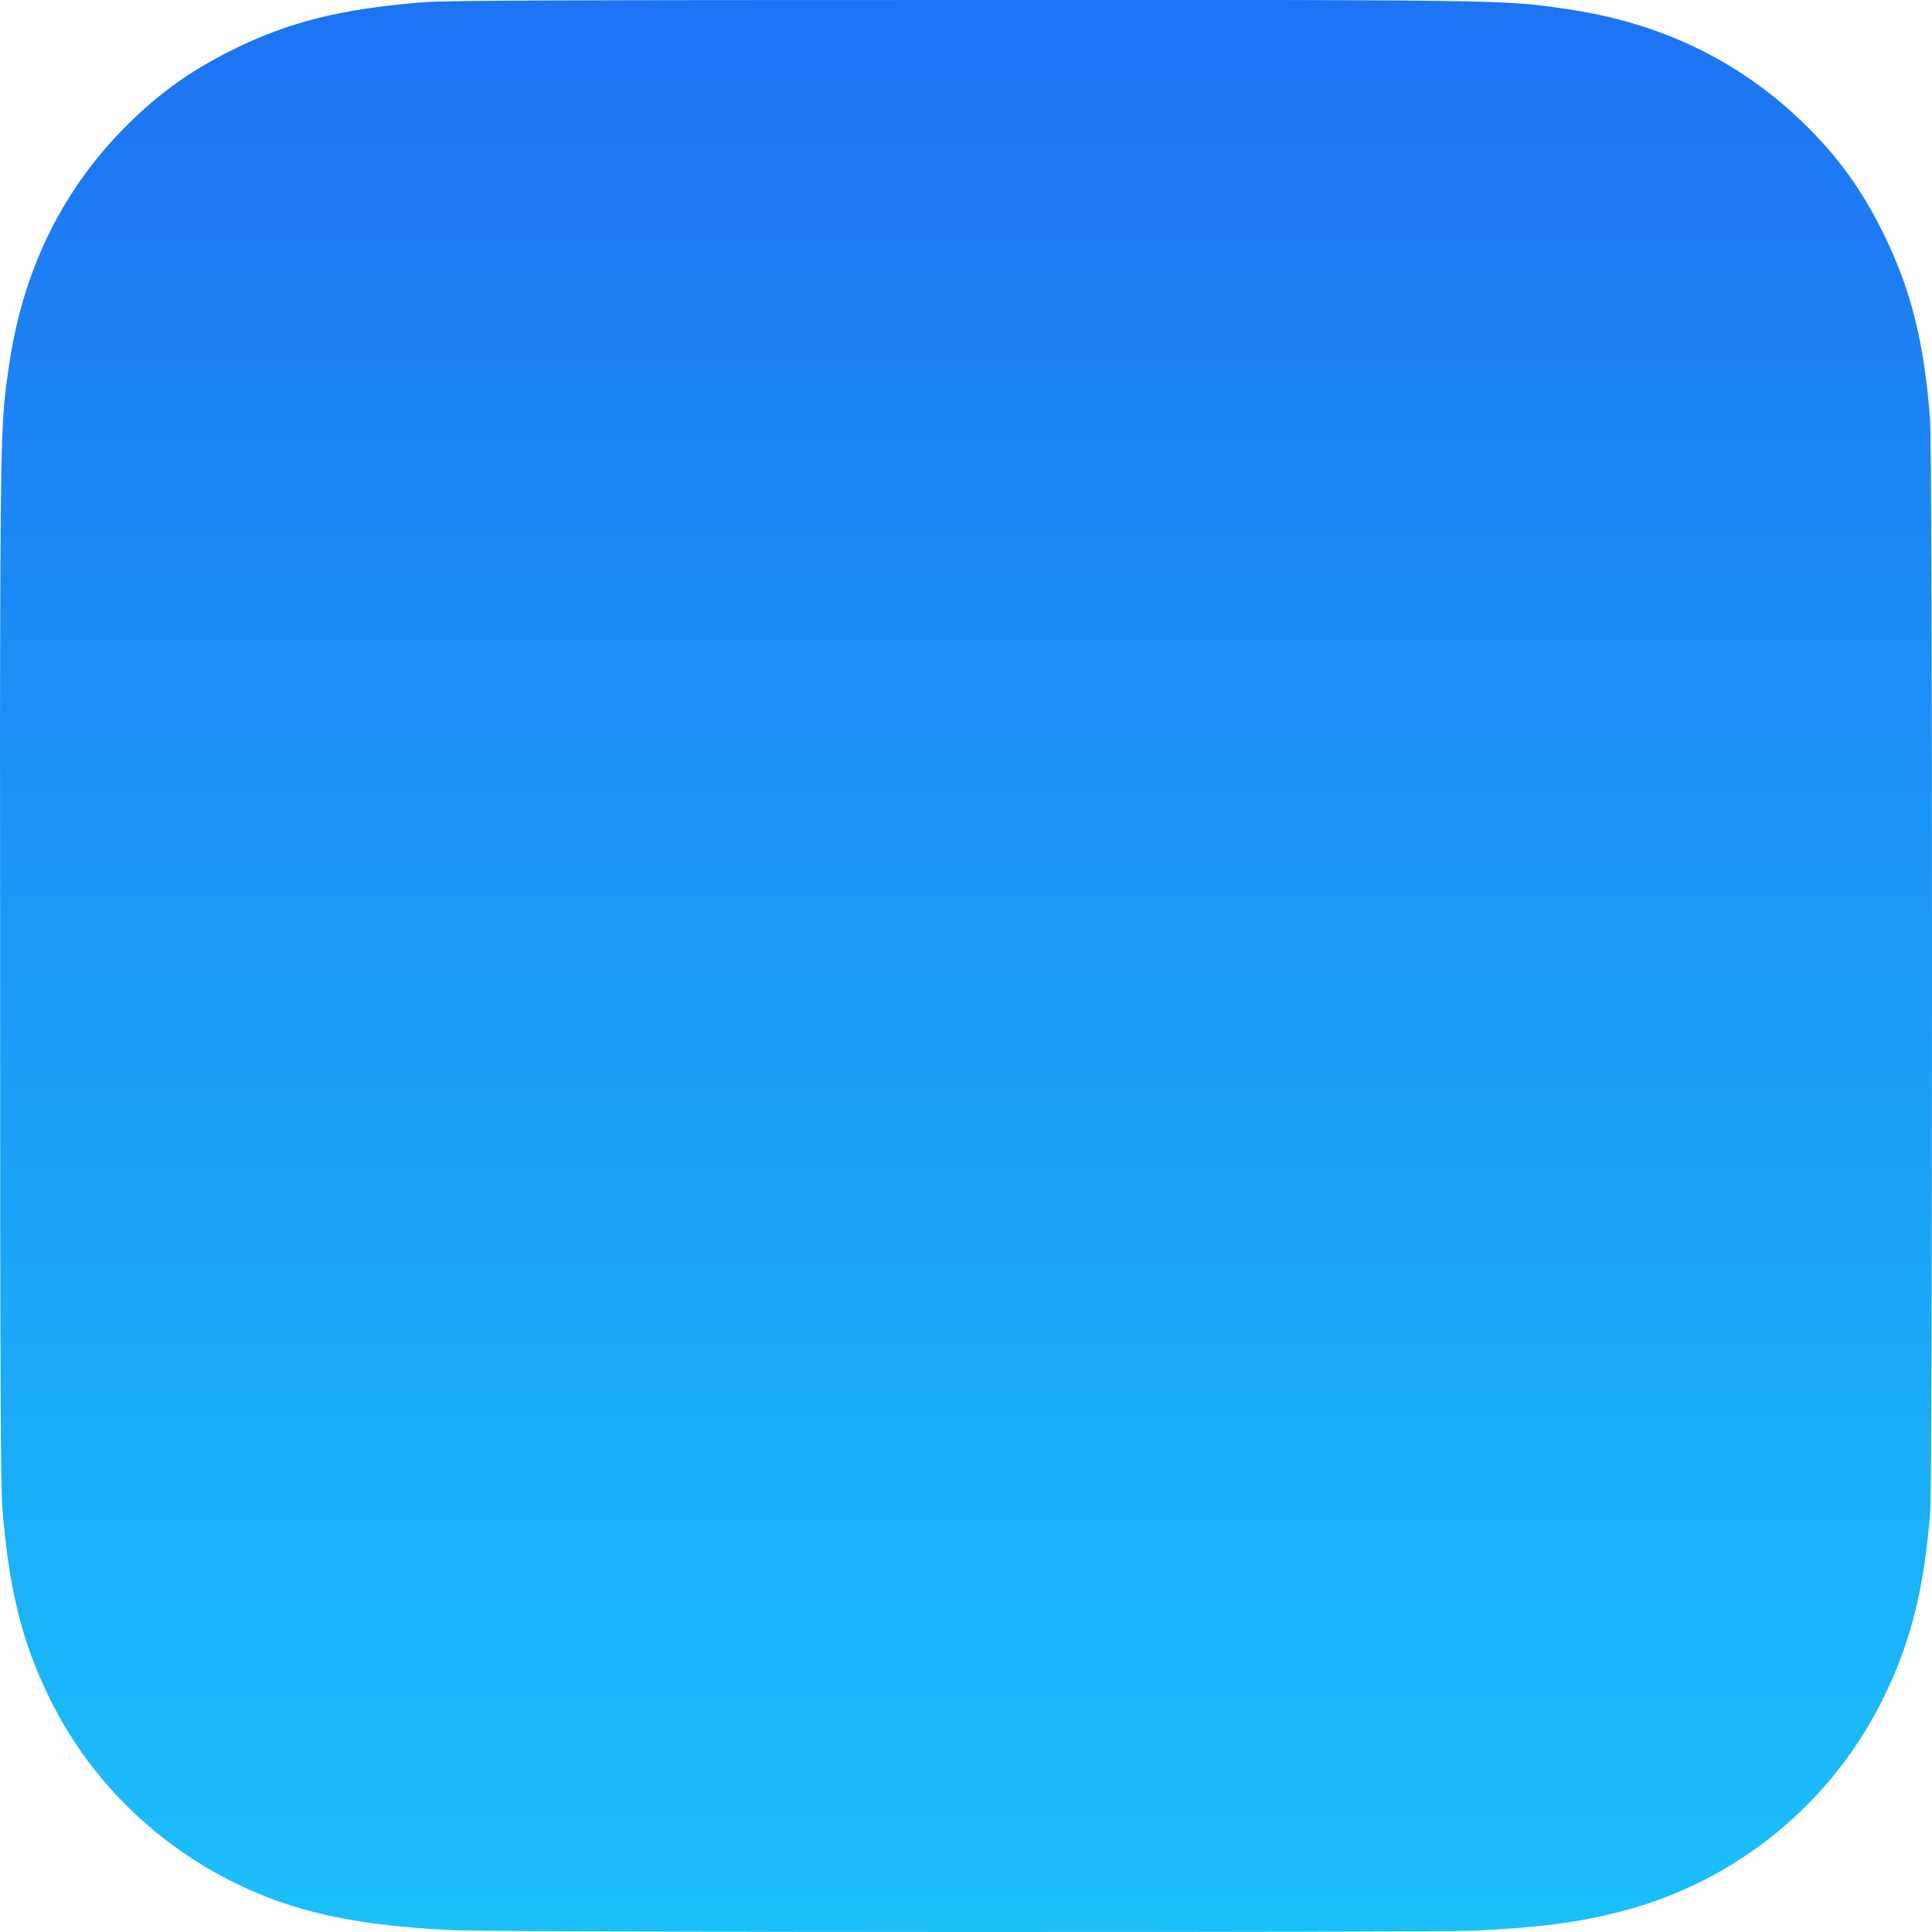 <?xml version="1.0" encoding="utf-8"?>
<svg xmlns="http://www.w3.org/2000/svg" fill="none" height="100%" overflow="visible" preserveAspectRatio="none" style="display: block;" viewBox="0 0 15 15" width="100%">
<path d="M7.502 0C4.371 0 3.456 0.003 3.278 0.018C2.635 0.071 2.235 0.173 1.799 0.39C1.464 0.556 1.199 0.75 0.938 1.021C0.462 1.515 0.173 2.123 0.069 2.845C0.018 3.196 0.004 3.268 0.001 5.059C-0.001 5.657 0.001 6.443 0.001 7.497C0.001 10.627 0.004 11.542 0.019 11.719C0.071 12.345 0.169 12.738 0.377 13.169C0.773 13.993 1.531 14.611 2.424 14.842C2.733 14.921 3.075 14.965 3.513 14.986C3.699 14.994 5.592 15 7.486 15C9.381 15 11.275 14.998 11.456 14.989C11.964 14.965 12.258 14.925 12.584 14.841C13.027 14.727 13.44 14.518 13.793 14.229C14.147 13.939 14.433 13.576 14.632 13.164C14.836 12.744 14.939 12.335 14.986 11.743C14.996 11.614 15 9.553 15 7.495C15 5.437 14.995 3.38 14.985 3.251C14.938 2.649 14.835 2.244 14.624 1.815C14.452 1.465 14.261 1.203 13.982 0.936C13.486 0.462 12.88 0.173 12.156 0.069C11.806 0.018 11.736 0.003 9.944 0H7.502Z" fill="url(#paint0_linear_0_2230)" id="Vector"/>
<defs>
<linearGradient gradientUnits="userSpaceOnUse" id="paint0_linear_0_2230" x1="7.5" x2="7.5" y1="0" y2="15">
<stop stop-color="#1D73F3"/>
<stop offset="1" stop-color="#1BC0FA"/>
</linearGradient>
</defs>
</svg>